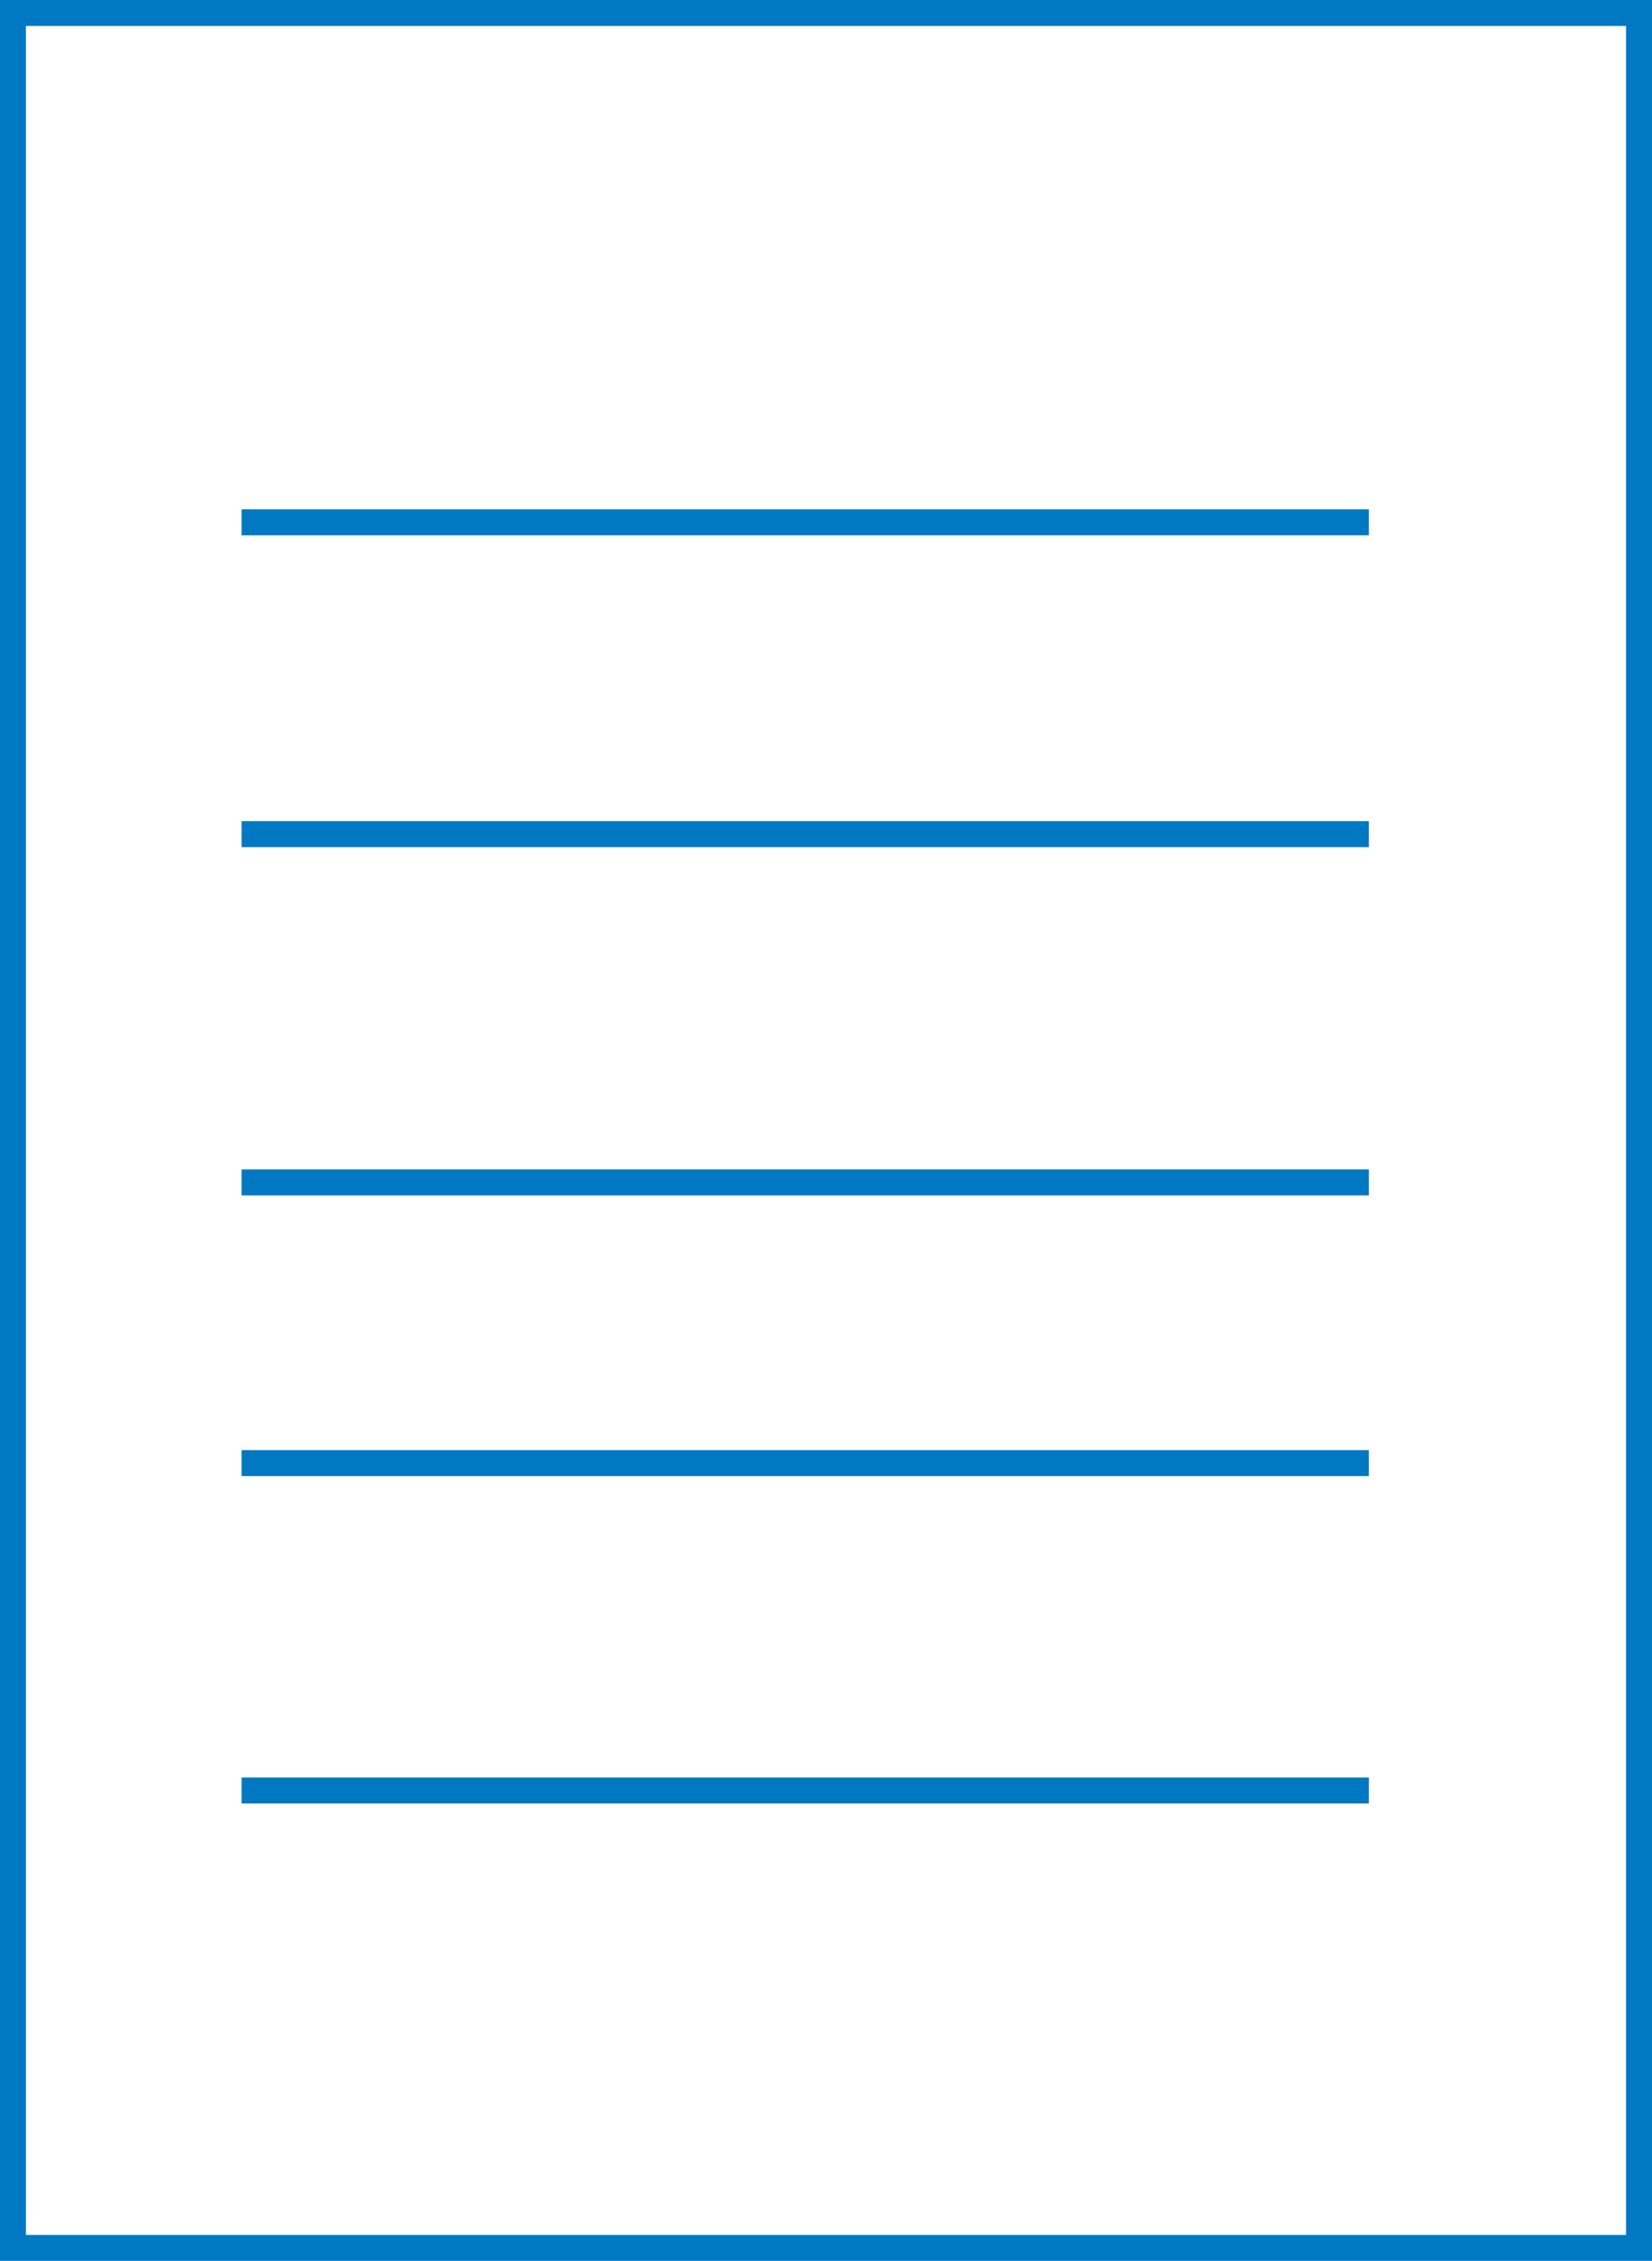 <svg xmlns="http://www.w3.org/2000/svg" viewBox="0 0 31.8 43.5"><defs><style>.cls-1{fill:#0079c2;}</style></defs><title>hsa_icon4</title><g id="Layer_2" data-name="Layer 2"><g id="Layer_1-2" data-name="Layer 1"><path class="cls-1" d="M31.8,43.5H0V0H31.8ZM.5,43H31.3V.5H.5Z"/><rect class="cls-1" x="4.65" y="9.8" width="21.7" height="0.5"/><rect class="cls-1" x="4.65" y="15.8" width="21.7" height="0.5"/><rect class="cls-1" x="4.65" y="22.5" width="21.7" height="0.5"/><rect class="cls-1" x="4.65" y="27.9" width="21.7" height="0.5"/><rect class="cls-1" x="4.65" y="34.2" width="21.7" height="0.5"/></g></g></svg>
